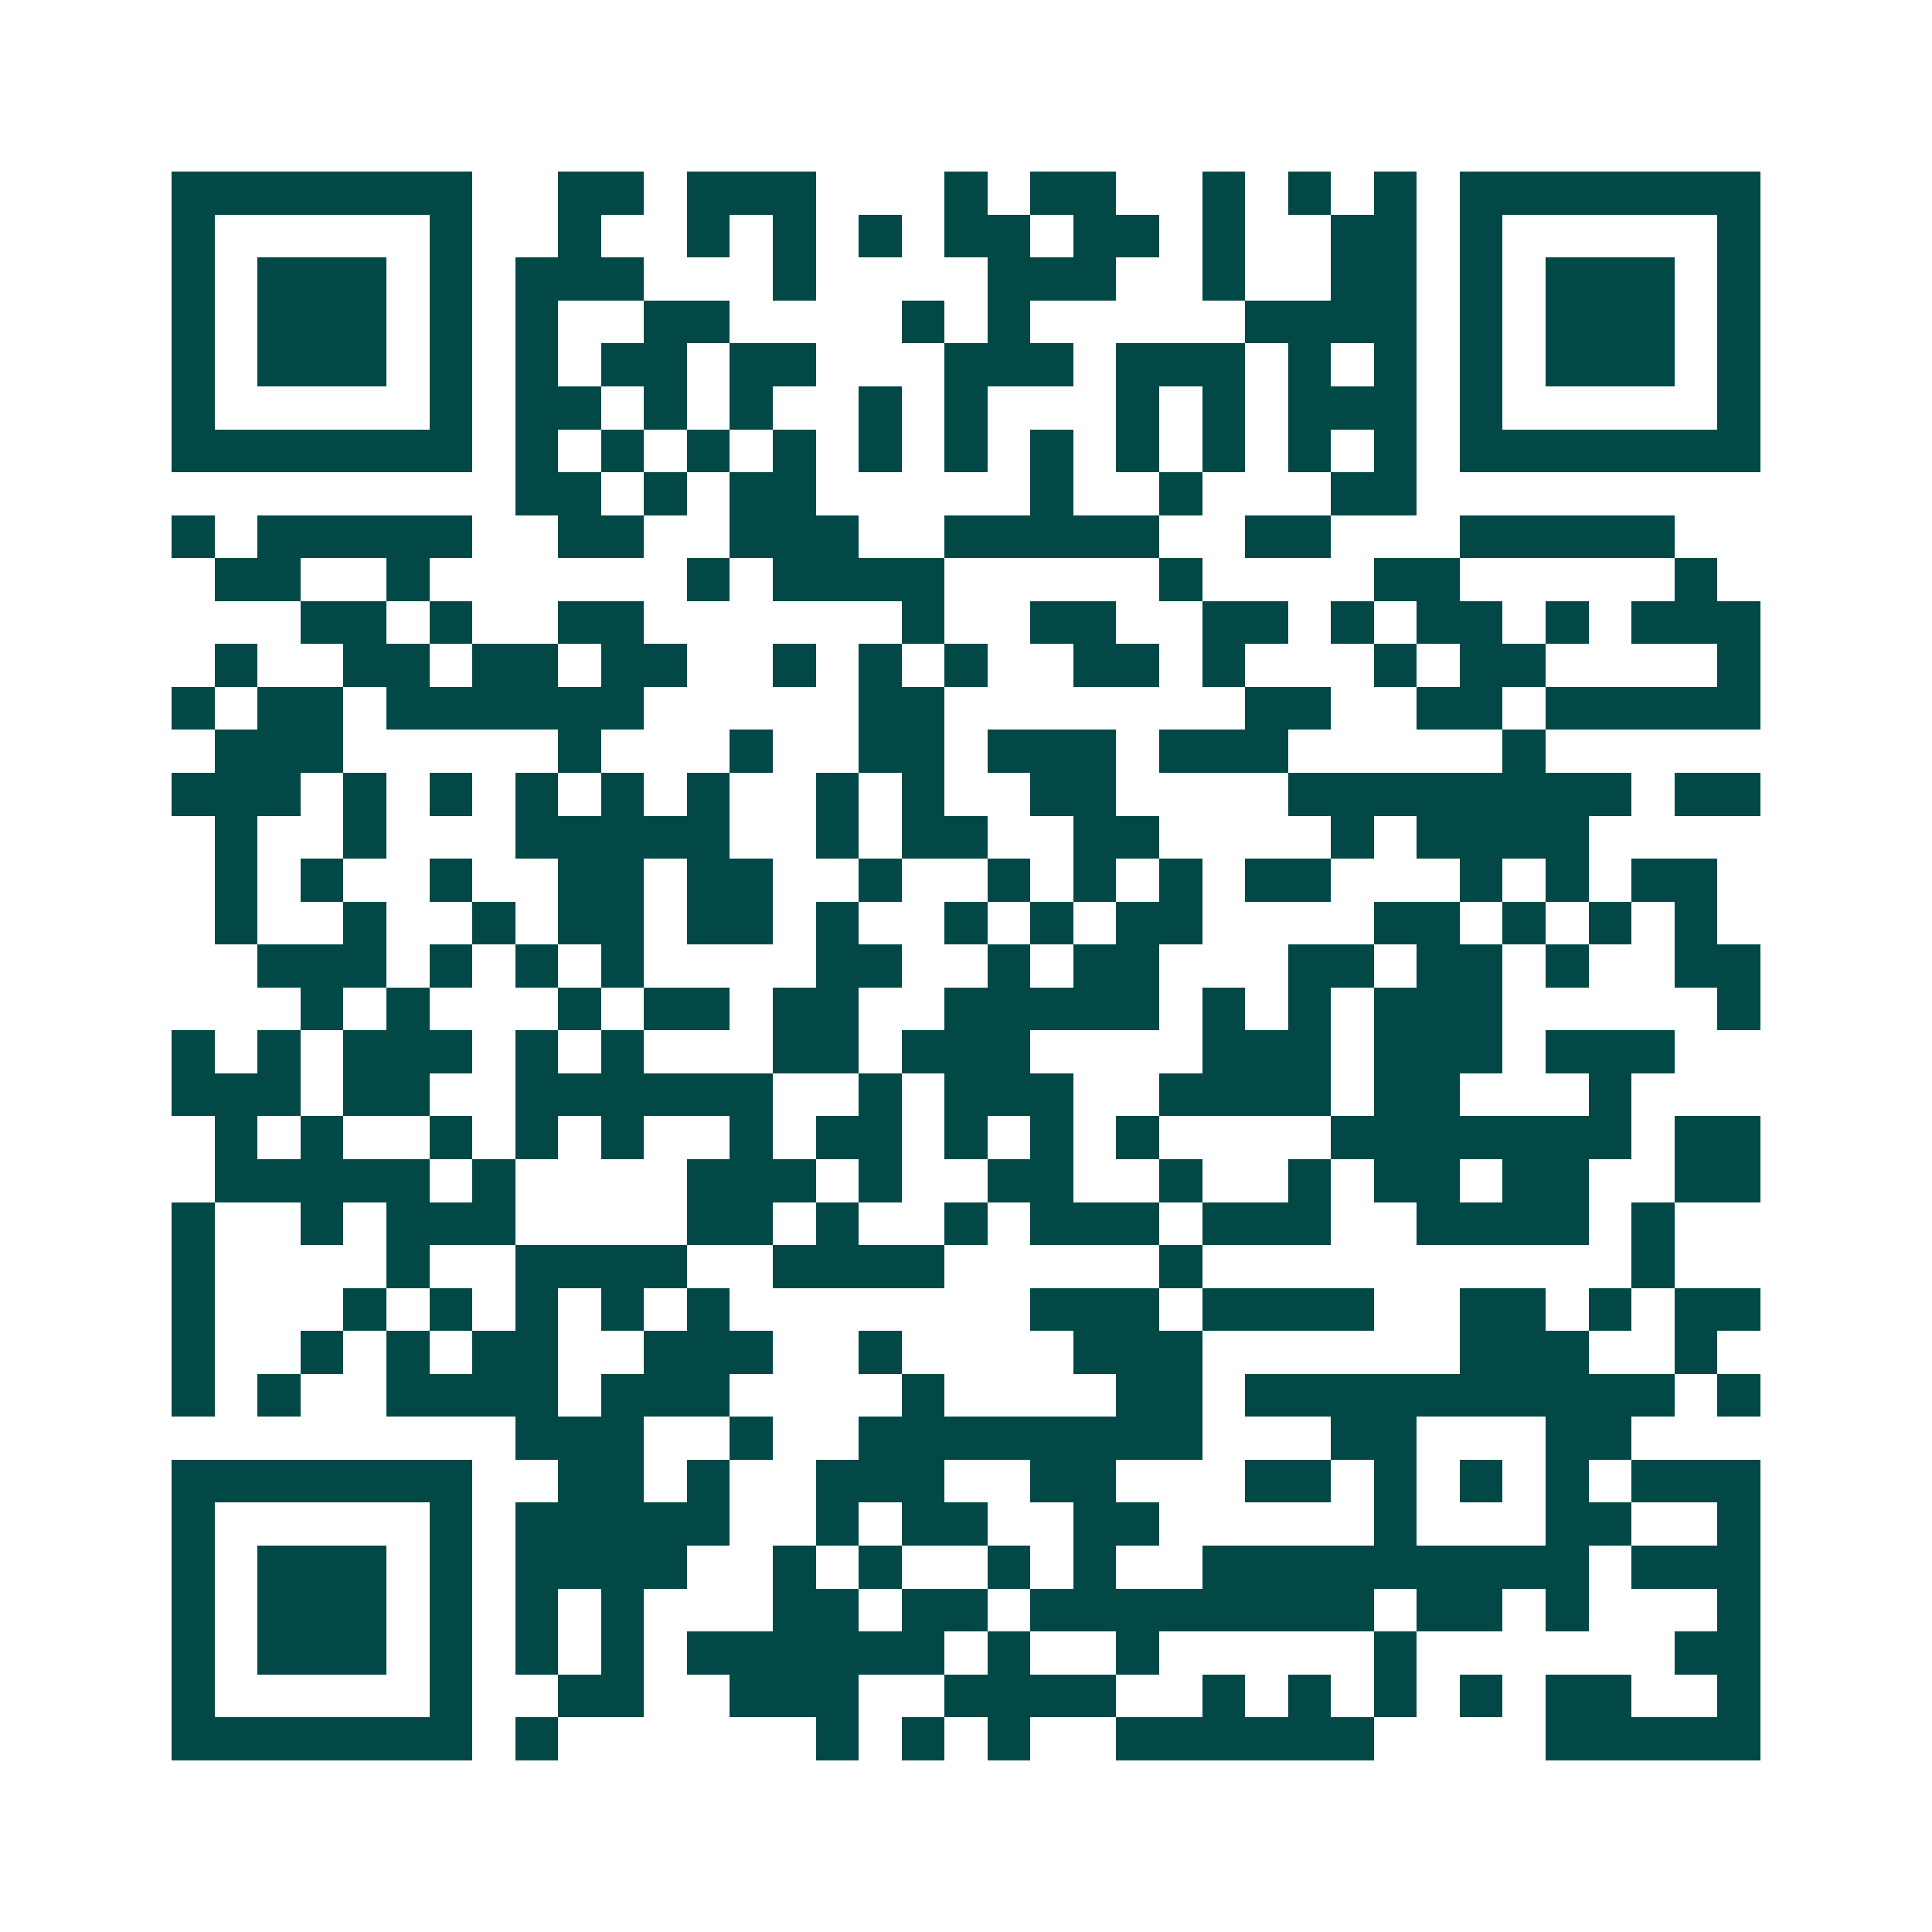 <svg xmlns="http://www.w3.org/2000/svg" width="200" height="200" viewBox="0 0 45 45" shape-rendering="crispEdges"><path fill="#ffffff" d="M0 0h45v45H0z"/><path stroke="#014847" d="M4 4.5h7m2 0h2m1 0h3m3 0h1m1 0h2m2 0h1m1 0h1m1 0h1m1 0h7M4 5.5h1m5 0h1m2 0h1m2 0h1m1 0h1m1 0h1m1 0h2m1 0h2m1 0h1m2 0h2m1 0h1m5 0h1M4 6.5h1m1 0h3m1 0h1m1 0h3m3 0h1m4 0h3m2 0h1m2 0h2m1 0h1m1 0h3m1 0h1M4 7.5h1m1 0h3m1 0h1m1 0h1m2 0h2m4 0h1m1 0h1m5 0h4m1 0h1m1 0h3m1 0h1M4 8.5h1m1 0h3m1 0h1m1 0h1m1 0h2m1 0h2m3 0h3m1 0h3m1 0h1m1 0h1m1 0h1m1 0h3m1 0h1M4 9.5h1m5 0h1m1 0h2m1 0h1m1 0h1m2 0h1m1 0h1m3 0h1m1 0h1m1 0h3m1 0h1m5 0h1M4 10.5h7m1 0h1m1 0h1m1 0h1m1 0h1m1 0h1m1 0h1m1 0h1m1 0h1m1 0h1m1 0h1m1 0h1m1 0h7M12 11.5h2m1 0h1m1 0h2m5 0h1m2 0h1m3 0h2M4 12.5h1m1 0h5m2 0h2m2 0h3m2 0h5m2 0h2m3 0h5M5 13.5h2m2 0h1m6 0h1m1 0h4m5 0h1m4 0h2m5 0h1M7 14.5h2m1 0h1m2 0h2m6 0h1m2 0h2m2 0h2m1 0h1m1 0h2m1 0h1m1 0h3M5 15.5h1m2 0h2m1 0h2m1 0h2m2 0h1m1 0h1m1 0h1m2 0h2m1 0h1m3 0h1m1 0h2m4 0h1M4 16.5h1m1 0h2m1 0h6m5 0h2m7 0h2m2 0h2m1 0h5M5 17.5h3m5 0h1m3 0h1m2 0h2m1 0h3m1 0h3m5 0h1M4 18.5h3m1 0h1m1 0h1m1 0h1m1 0h1m1 0h1m2 0h1m1 0h1m2 0h2m4 0h8m1 0h2M5 19.5h1m2 0h1m3 0h5m2 0h1m1 0h2m2 0h2m4 0h1m1 0h4M5 20.5h1m1 0h1m2 0h1m2 0h2m1 0h2m2 0h1m2 0h1m1 0h1m1 0h1m1 0h2m3 0h1m1 0h1m1 0h2M5 21.5h1m2 0h1m2 0h1m1 0h2m1 0h2m1 0h1m2 0h1m1 0h1m1 0h2m4 0h2m1 0h1m1 0h1m1 0h1M6 22.5h3m1 0h1m1 0h1m1 0h1m4 0h2m2 0h1m1 0h2m3 0h2m1 0h2m1 0h1m2 0h2M7 23.5h1m1 0h1m3 0h1m1 0h2m1 0h2m2 0h5m1 0h1m1 0h1m1 0h3m5 0h1M4 24.5h1m1 0h1m1 0h3m1 0h1m1 0h1m3 0h2m1 0h3m4 0h3m1 0h3m1 0h3M4 25.5h3m1 0h2m2 0h6m2 0h1m1 0h3m2 0h4m1 0h2m3 0h1M5 26.5h1m1 0h1m2 0h1m1 0h1m1 0h1m2 0h1m1 0h2m1 0h1m1 0h1m1 0h1m4 0h7m1 0h2M5 27.5h5m1 0h1m4 0h3m1 0h1m2 0h2m2 0h1m2 0h1m1 0h2m1 0h2m2 0h2M4 28.5h1m2 0h1m1 0h3m4 0h2m1 0h1m2 0h1m1 0h3m1 0h3m2 0h4m1 0h1M4 29.5h1m4 0h1m2 0h4m2 0h4m5 0h1m10 0h1M4 30.5h1m3 0h1m1 0h1m1 0h1m1 0h1m1 0h1m7 0h3m1 0h4m2 0h2m1 0h1m1 0h2M4 31.5h1m2 0h1m1 0h1m1 0h2m2 0h3m2 0h1m4 0h3m6 0h3m2 0h1M4 32.5h1m1 0h1m2 0h4m1 0h3m4 0h1m4 0h2m1 0h10m1 0h1M12 33.5h3m2 0h1m2 0h8m3 0h2m3 0h2M4 34.5h7m2 0h2m1 0h1m2 0h3m2 0h2m3 0h2m1 0h1m1 0h1m1 0h1m1 0h3M4 35.5h1m5 0h1m1 0h5m2 0h1m1 0h2m2 0h2m5 0h1m3 0h2m2 0h1M4 36.5h1m1 0h3m1 0h1m1 0h4m2 0h1m1 0h1m2 0h1m1 0h1m2 0h9m1 0h3M4 37.5h1m1 0h3m1 0h1m1 0h1m1 0h1m3 0h2m1 0h2m1 0h8m1 0h2m1 0h1m3 0h1M4 38.5h1m1 0h3m1 0h1m1 0h1m1 0h1m1 0h6m1 0h1m2 0h1m5 0h1m6 0h2M4 39.5h1m5 0h1m2 0h2m2 0h3m2 0h4m2 0h1m1 0h1m1 0h1m1 0h1m1 0h2m2 0h1M4 40.5h7m1 0h1m6 0h1m1 0h1m1 0h1m2 0h6m4 0h5"/></svg>
